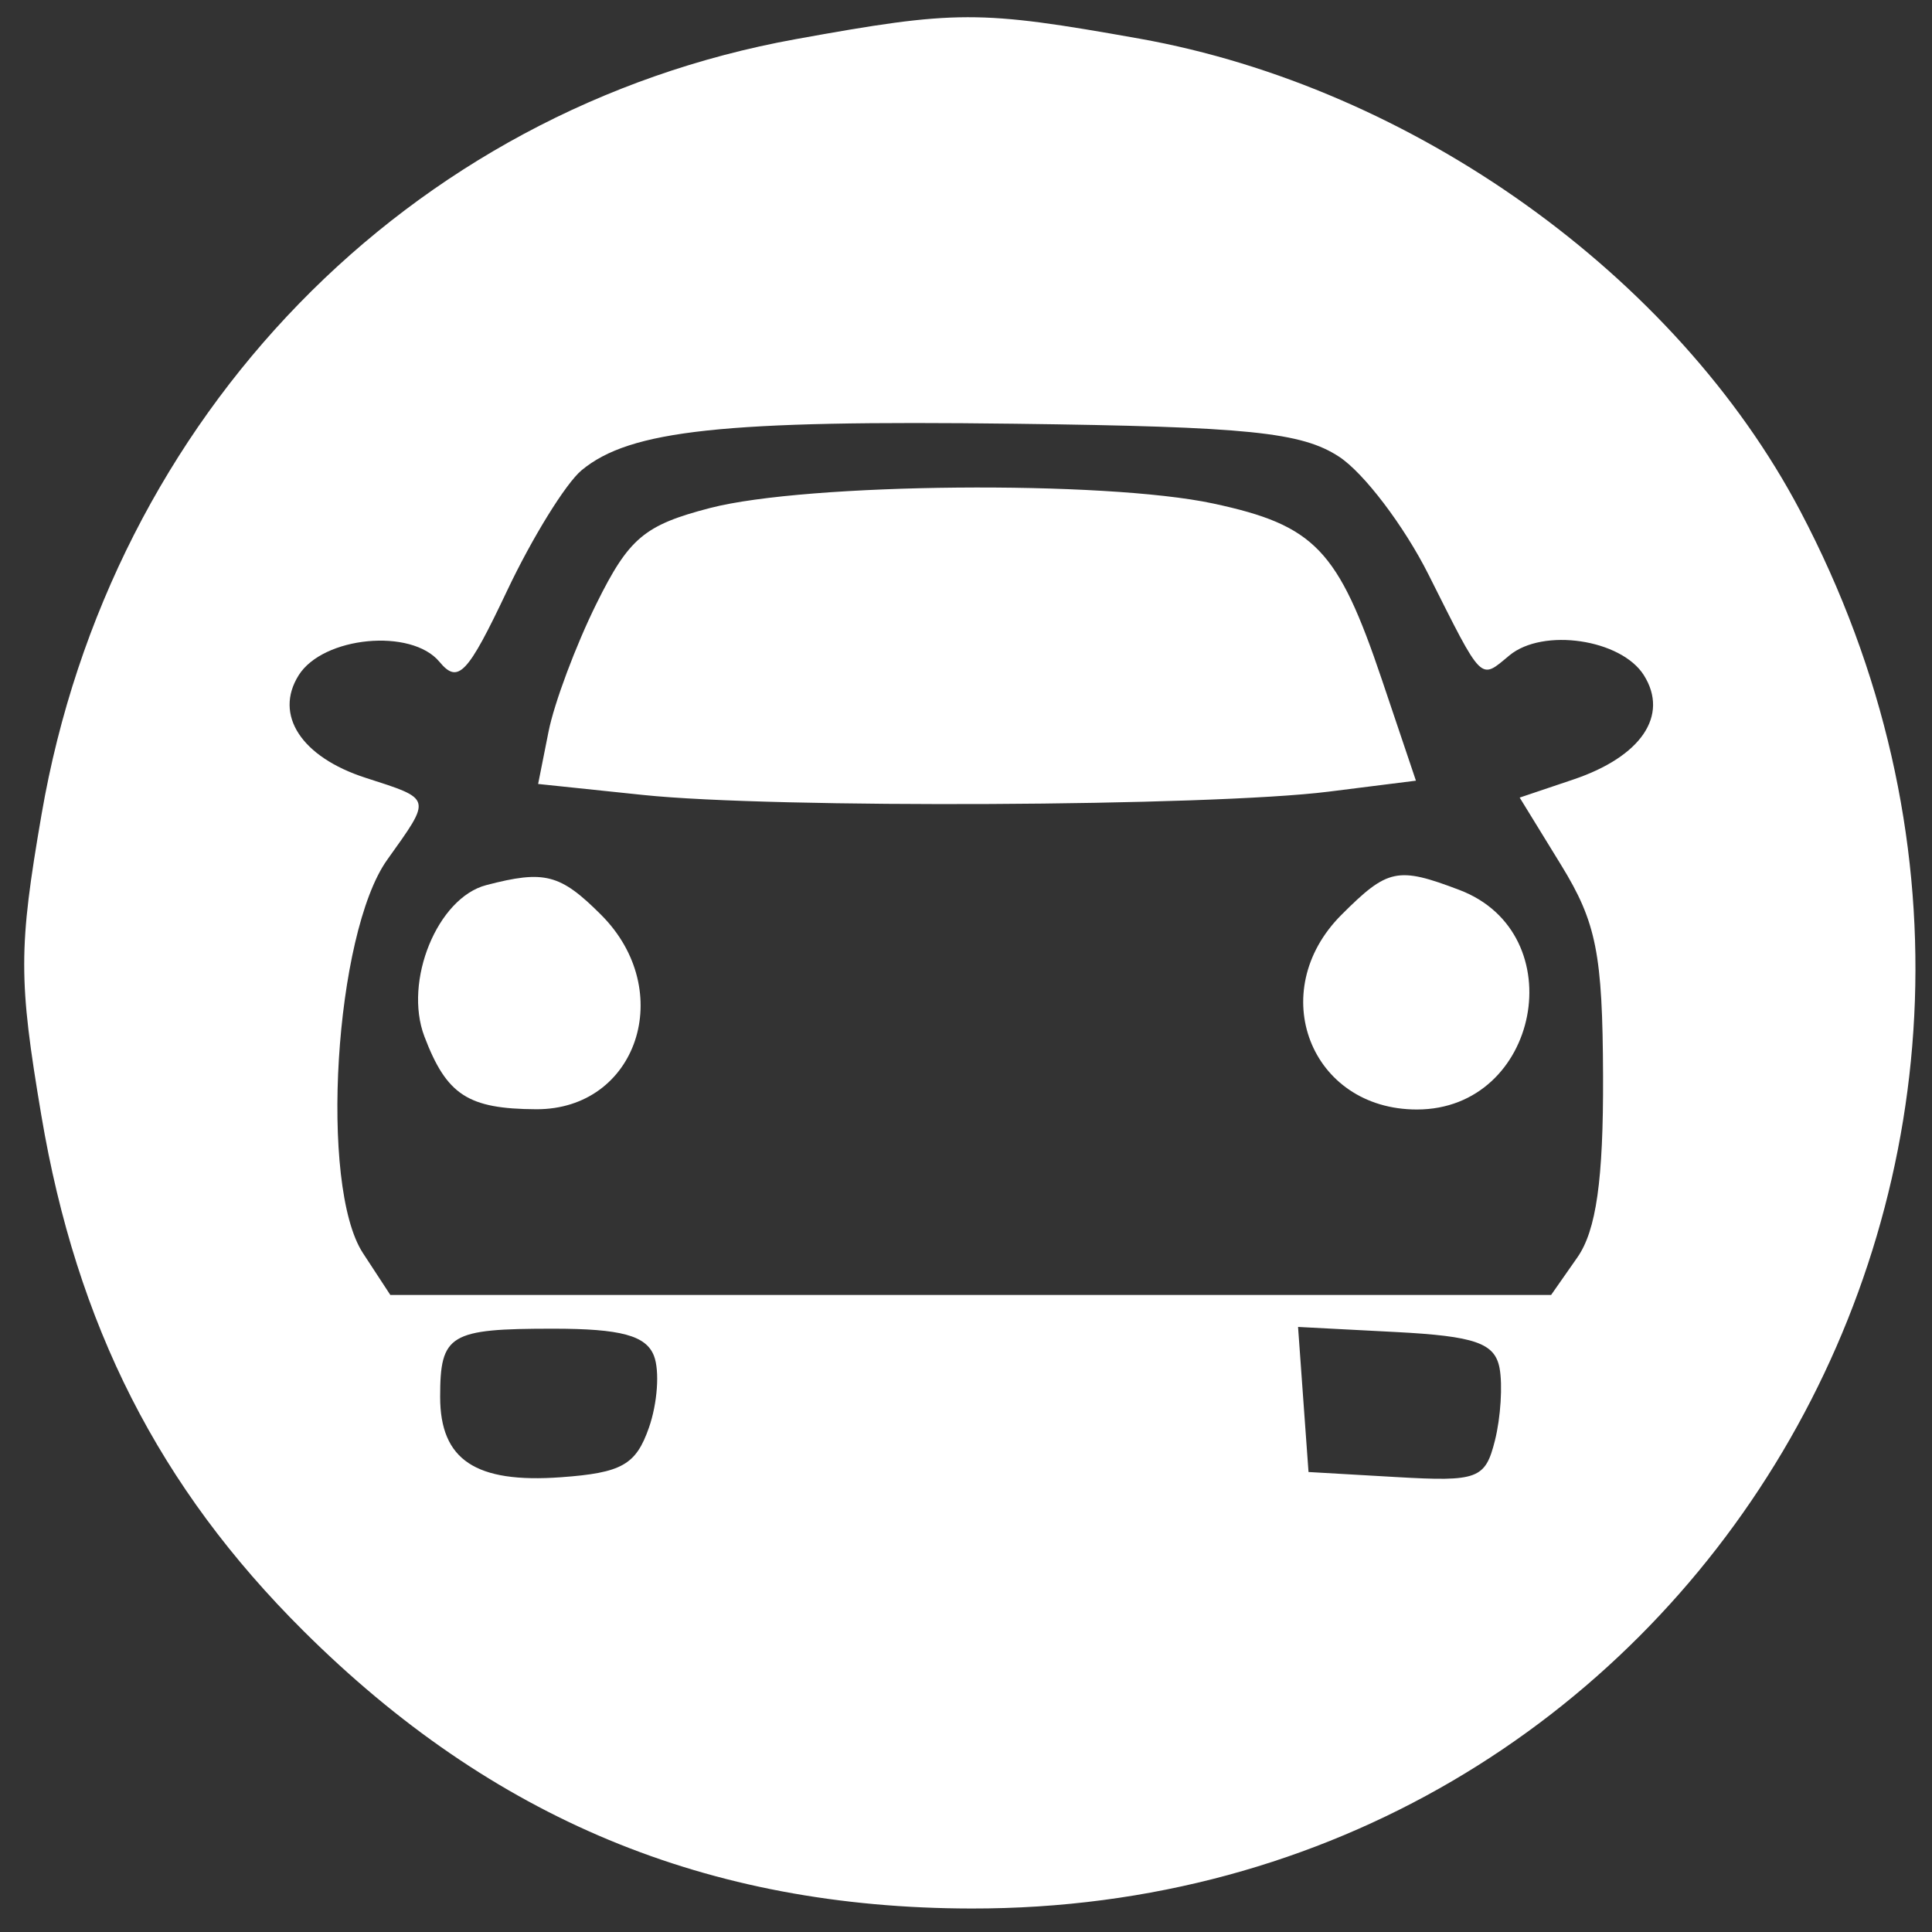 <svg width="77" height="77" viewBox="0 0 77 77" fill="none" xmlns="http://www.w3.org/2000/svg">
<rect x="0" y="0" width="77" height="77" fill="#333333" stroke="none"/>
<path fill-rule="evenodd" clip-rule="evenodd" d="M31.706 1.562C16.278 4.355 4.399 16.563 1.659 32.443C0.736 37.79 0.735 39.045 1.647 44.453C3.058 52.822 6.34 59.278 12.094 65.001C19.619 72.488 28.183 76.047 38.711 76.064C67.398 76.11 85.255 46.001 71.747 20.362C66.803 10.979 56.312 3.482 45.406 1.539C39.004 0.398 38.132 0.399 31.706 1.562ZM53.372 18.204C54.357 18.85 55.959 20.96 56.931 22.895C59.117 27.247 58.973 27.104 60.157 26.122C61.495 25.012 64.617 25.474 65.519 26.915C66.523 28.518 65.411 30.157 62.698 31.07L60.567 31.788L62.218 34.475C63.625 36.766 63.872 38.007 63.89 42.893C63.905 47.02 63.618 49.041 62.864 50.117L61.819 51.611H38.688H15.557L14.467 49.945C12.715 47.273 13.336 37.207 15.432 34.267C17.216 31.766 17.242 31.863 14.566 30.998C12.009 30.172 10.914 28.492 11.902 26.915C12.872 25.364 16.393 25.026 17.513 26.375C18.257 27.272 18.629 26.883 20.206 23.553C21.211 21.429 22.551 19.262 23.183 18.739C25.116 17.139 28.833 16.74 40.441 16.888C49.749 17.006 51.874 17.223 53.372 18.204ZM28.294 20.248C25.679 20.928 25.067 21.443 23.772 24.058C22.948 25.722 22.088 28.019 21.861 29.164L21.447 31.245L25.641 31.684C30.836 32.227 48.242 32.143 52.948 31.552L56.432 31.114L55.073 27.082C53.326 21.899 52.403 20.936 48.355 20.068C44.023 19.139 32.153 19.245 28.294 20.248ZM19.381 35.276C17.433 35.784 16.076 39.105 16.915 41.311C17.802 43.643 18.65 44.195 21.368 44.209C25.395 44.227 26.981 39.484 23.957 36.46C22.328 34.831 21.704 34.669 19.381 35.276ZM53.464 36.46C50.404 39.52 52.225 44.219 56.471 44.219C61.362 44.219 62.722 37.203 58.167 35.47C55.699 34.532 55.31 34.614 53.464 36.46ZM26.065 54.041C26.295 54.639 26.204 55.924 25.864 56.897C25.344 58.384 24.784 58.7 22.353 58.876C18.95 59.122 17.542 58.185 17.542 55.672C17.542 53.178 17.911 52.955 22.043 52.955C24.744 52.955 25.753 53.227 26.065 54.041ZM59.764 54.52C59.892 55.196 59.81 56.497 59.581 57.41C59.195 58.947 58.901 59.056 55.657 58.869L52.151 58.667L51.942 55.776L51.734 52.885L55.632 53.088C58.781 53.252 59.574 53.526 59.764 54.52Z" fill="white"/>
</svg>
